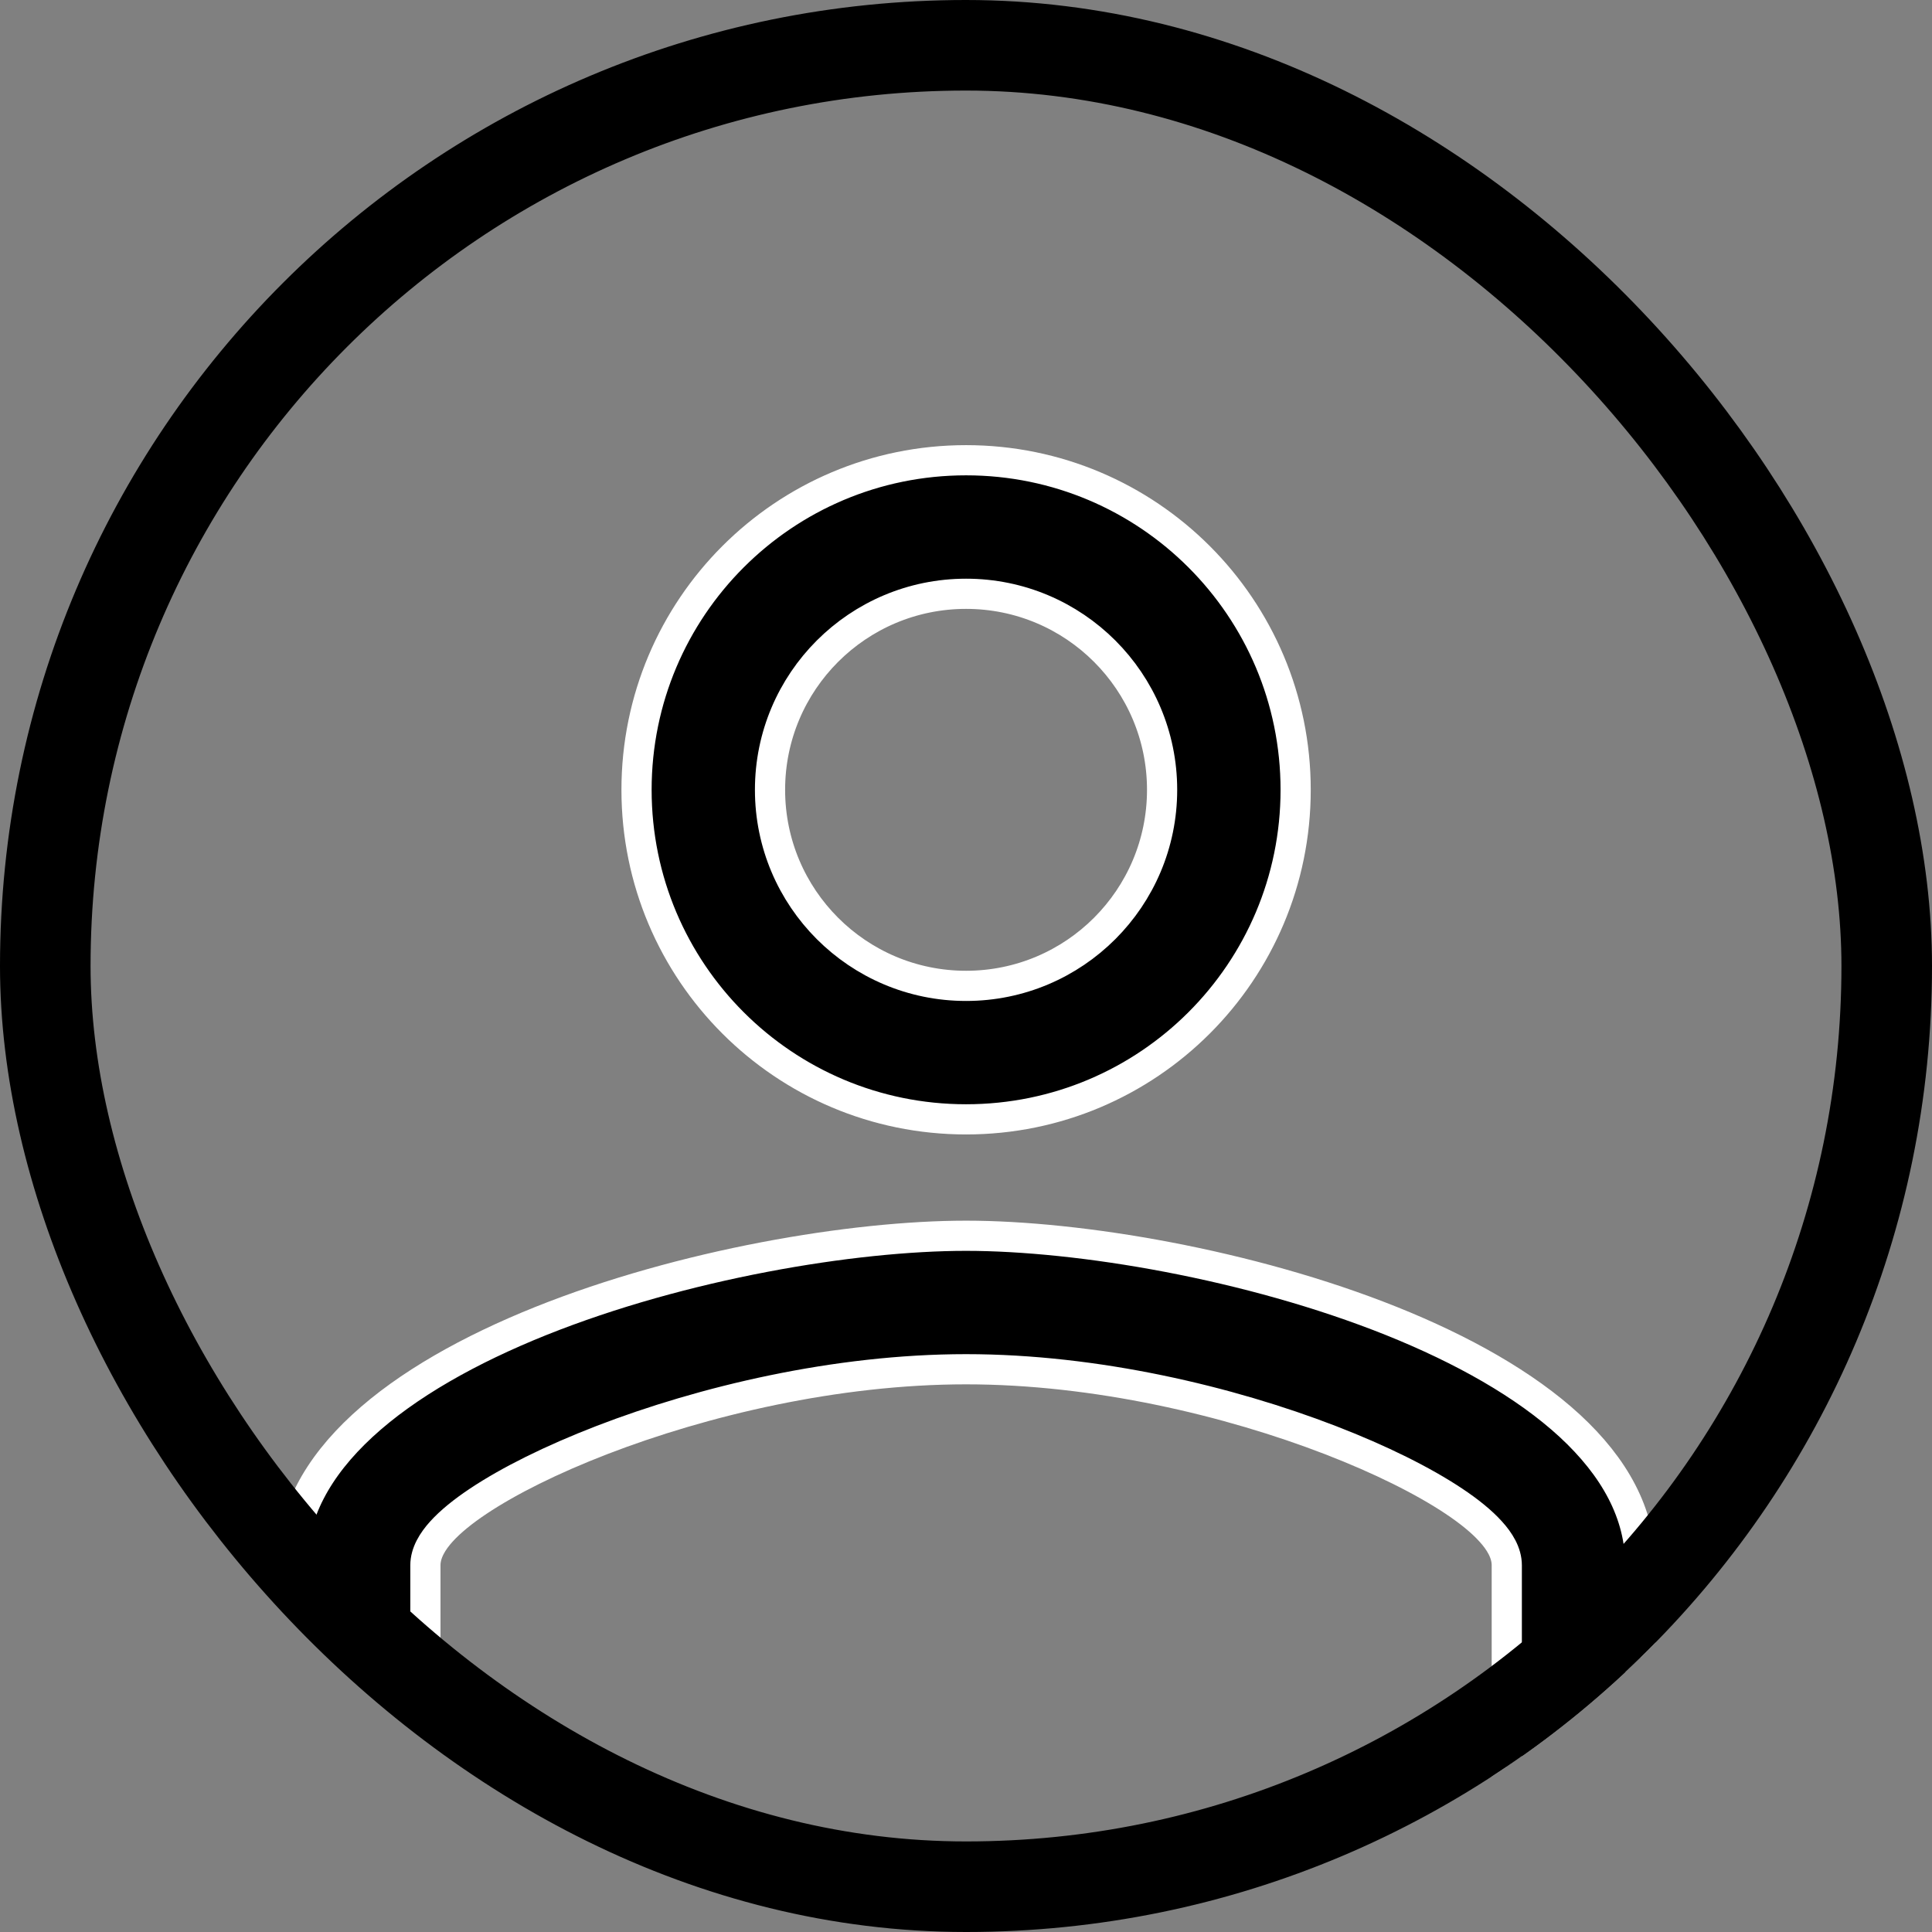 <svg xmlns="http://www.w3.org/2000/svg" width="32" height="32" viewBox="0 0 32 32" fill="none"><rect x="0" y="0" width="32" height="32" fill="#808080" stroke="none"/><g clip-path="url(#clip0_165_1853)"><path d="M24.707 32.617H24.957V32.367V25.926C24.957 25.717 24.835 25.525 24.692 25.368C24.543 25.202 24.334 25.033 24.082 24.865C23.577 24.528 22.868 24.174 22.034 23.852C20.365 23.208 18.158 22.679 16.001 22.679C13.845 22.679 11.638 23.208 9.969 23.852C9.135 24.174 8.426 24.528 7.921 24.865C7.669 25.033 7.46 25.202 7.31 25.368C7.168 25.525 7.046 25.717 7.046 25.926V32.367V32.617H7.296H24.707ZM19.248 13.082C19.248 11.288 17.795 9.835 16.001 9.835C14.208 9.835 12.754 11.288 12.754 13.082C12.754 14.875 14.208 16.329 16.001 16.329C17.795 16.329 19.248 14.875 19.248 13.082ZM10.543 13.082C10.543 10.066 12.985 7.623 16.001 7.623C19.017 7.623 21.46 10.066 21.46 13.082C21.46 16.098 19.017 18.54 16.001 18.54C12.985 18.54 10.543 16.098 10.543 13.082ZM4.834 25.926C4.834 25.069 5.261 24.3 6.002 23.616C6.744 22.932 7.783 22.351 8.957 21.88C11.305 20.94 14.127 20.468 16.001 20.468C17.875 20.468 20.698 20.94 23.046 21.88C24.22 22.351 25.259 22.932 26.001 23.616C26.741 24.3 27.169 25.069 27.169 25.926V34.829H4.834V25.926Z" fill="black" stroke="white" stroke-width="0.5"></path></g><rect x="0.75" y="0.75" width="30.5" height="30.5" rx="15.25" stroke="black" stroke-width="1.5"></rect><defs><clipPath id="clip0_165_1853"><rect width="32" height="32" rx="16" fill="white"></rect></clipPath></defs></svg>